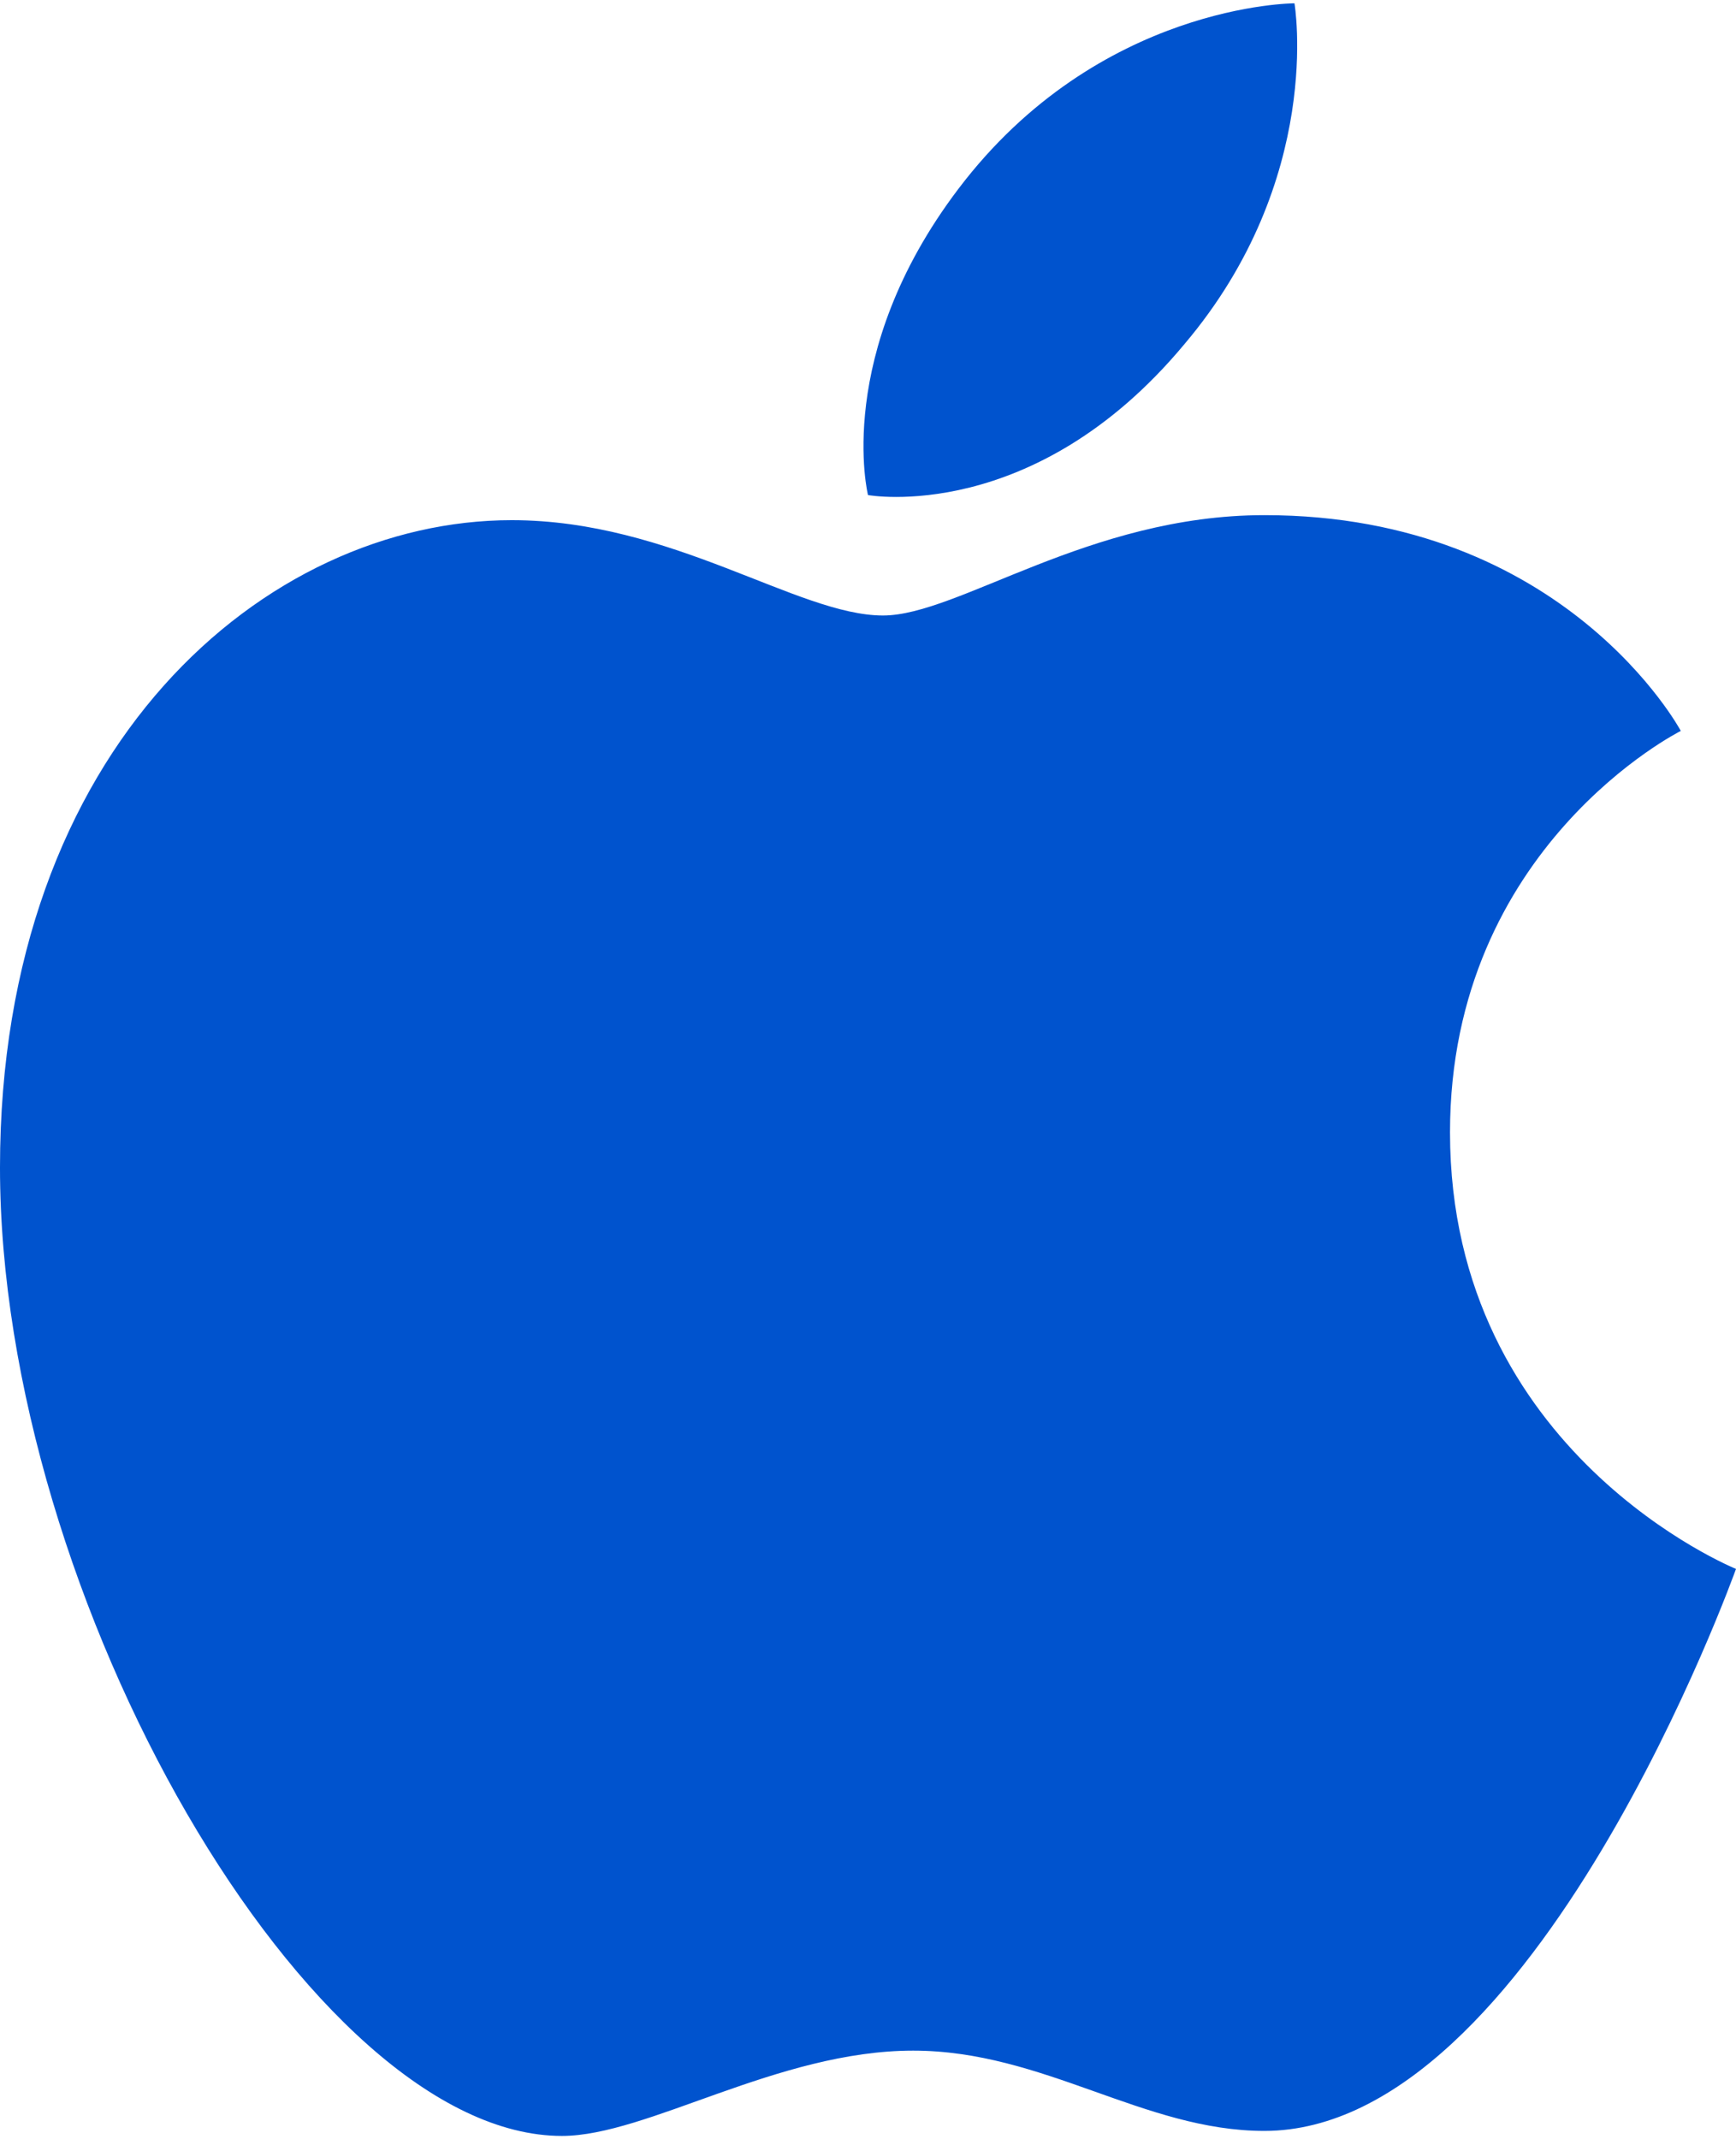 <?xml version="1.0" encoding="UTF-8"?>
<!-- Creator: CorelDRAW -->
<svg xmlns="http://www.w3.org/2000/svg" xmlns:xlink="http://www.w3.org/1999/xlink" xmlns:xodm="http://www.corel.com/coreldraw/odm/2003" xml:space="preserve" width="112px" height="138px" version="1.1" style="shape-rendering:geometricPrecision; text-rendering:geometricPrecision; image-rendering:optimizeQuality; fill-rule:evenodd; clip-rule:evenodd" viewBox="0 0 3.46 4.25">
 <defs>
  <style type="text/css">
   <![CDATA[
    .fil0 {fill:#0053CE;fill-rule:nonzero}
   ]]>
  </style>
 </defs>
 <g id="Layer_x0020_1">
  <path class="fil0" d="M1.91 0.37c0.28,-0.37 0.67,-0.37 0.67,-0.37 0,0 0.06,0.35 -0.22,0.68 -0.3,0.36 -0.63,0.3 -0.63,0.3 0,0 -0.07,-0.28 0.18,-0.61zm-0.15 0.85c0.15,0 0.41,-0.2 0.76,-0.2 0.6,0 0.83,0.43 0.83,0.43 0,0 -0.46,0.23 -0.46,0.8 0,0.64 0.57,0.87 0.57,0.87 0,0 -0.4,1.12 -0.94,1.12 -0.24,0 -0.44,-0.16 -0.7,-0.16 -0.27,0 -0.53,0.17 -0.7,0.17 -0.5,0 -1.12,-1.07 -1.12,-1.93 0,-0.84 0.53,-1.29 1.02,-1.29 0.32,0 0.57,0.19 0.74,0.19z"></path>
 </g>
</svg>
